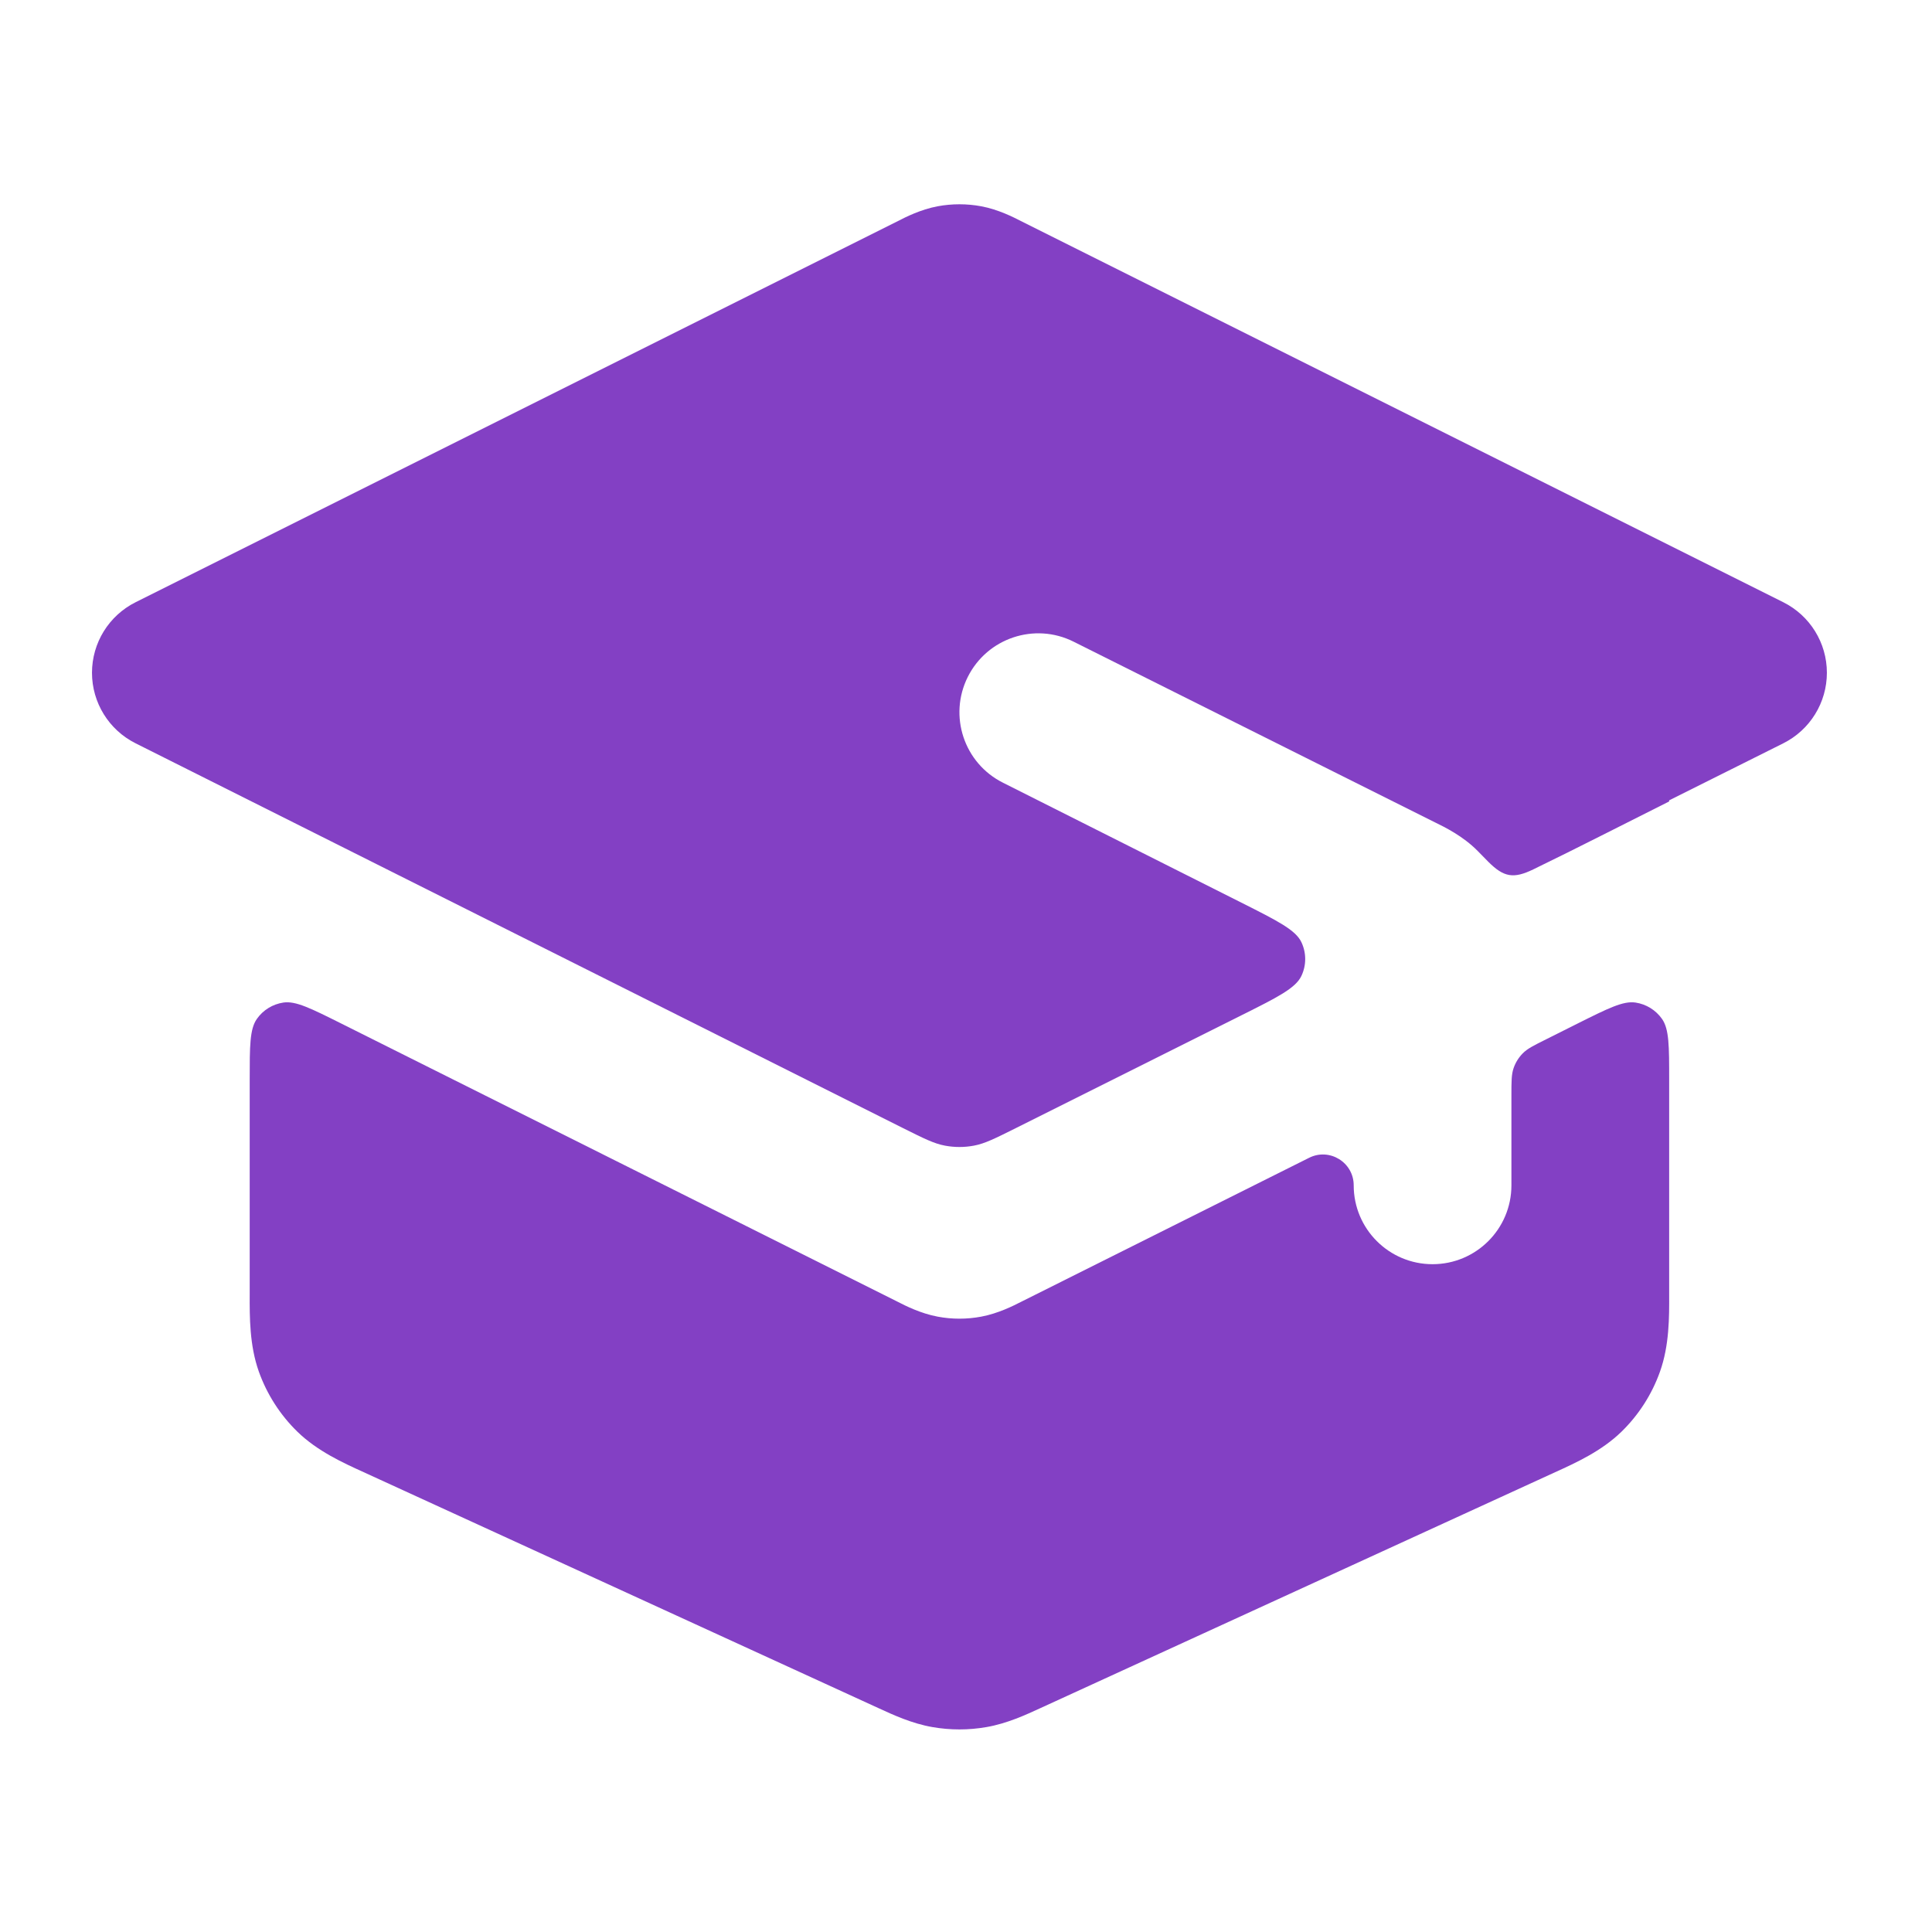 <svg width="49" height="49" viewBox="0 0 49 49" fill="none" xmlns="http://www.w3.org/2000/svg">
<path d="M37.477 21.582C37.654 21.763 37.742 21.853 37.747 21.857C38.141 22.251 38.388 22.292 38.889 22.049C40.044 21.489 41.185 20.901 42.333 20.327V20.299L45.228 18.852C45.906 18.513 46.334 17.82 46.334 17.063C46.334 16.305 45.906 15.613 45.228 15.274L25.892 5.606C25.706 5.51 25.32 5.313 24.887 5.232C24.521 5.164 24.146 5.164 23.78 5.232C23.347 5.313 22.961 5.51 22.775 5.606L3.439 15.274C2.761 15.613 2.333 16.305 2.333 17.063C2.333 17.82 2.761 18.513 3.439 18.852L22.902 28.611C23.427 28.873 23.689 29.005 23.965 29.056C24.208 29.102 24.459 29.102 24.702 29.056C24.977 29.005 25.24 28.873 25.765 28.611L31.48 25.753C32.399 25.294 32.858 25.064 33.006 24.753C33.135 24.482 33.135 24.168 33.007 23.897C32.86 23.585 32.401 23.355 31.484 22.893L25.439 19.852C24.451 19.358 24.051 18.157 24.545 17.169C25.039 16.181 26.24 15.78 27.228 16.274L36.406 20.863C36.634 20.974 37.107 21.205 37.477 21.582Z" fill="#8340C4"/>
<path d="M33.203 29.364C33.722 29.104 34.333 29.482 34.333 30.063C34.333 31.168 35.229 32.063 36.333 32.063C37.438 32.063 38.333 31.168 38.333 30.063V27.788C38.333 27.429 38.333 27.249 38.388 27.091C38.436 26.951 38.515 26.823 38.619 26.717C38.736 26.597 38.897 26.517 39.218 26.357L40.018 25.956C40.785 25.573 41.168 25.381 41.48 25.427C41.752 25.468 41.995 25.618 42.153 25.843C42.334 26.102 42.334 26.53 42.334 27.387L42.334 32.833C42.336 33.404 42.339 34.122 42.101 34.788C41.896 35.364 41.562 35.885 41.124 36.312C40.617 36.805 39.963 37.102 39.443 37.338L26.398 43.317C26.018 43.492 25.54 43.713 25.018 43.803C24.565 43.882 24.102 43.882 23.649 43.803C23.127 43.713 22.649 43.492 22.269 43.317L9.224 37.338C8.704 37.102 8.05 36.805 7.543 36.312C7.105 35.885 6.771 35.364 6.565 34.788C6.328 34.122 6.331 33.404 6.333 32.833L6.333 27.387C6.333 26.53 6.333 26.102 6.514 25.843C6.671 25.618 6.915 25.468 7.187 25.427C7.499 25.381 7.882 25.573 8.649 25.956L22.724 32.994L22.775 33.02C22.961 33.115 23.347 33.312 23.78 33.393C24.146 33.462 24.521 33.462 24.887 33.393C25.32 33.312 25.706 33.115 25.892 33.02L25.944 32.994L33.203 29.364Z" fill="#8340C4"/>
</svg>
